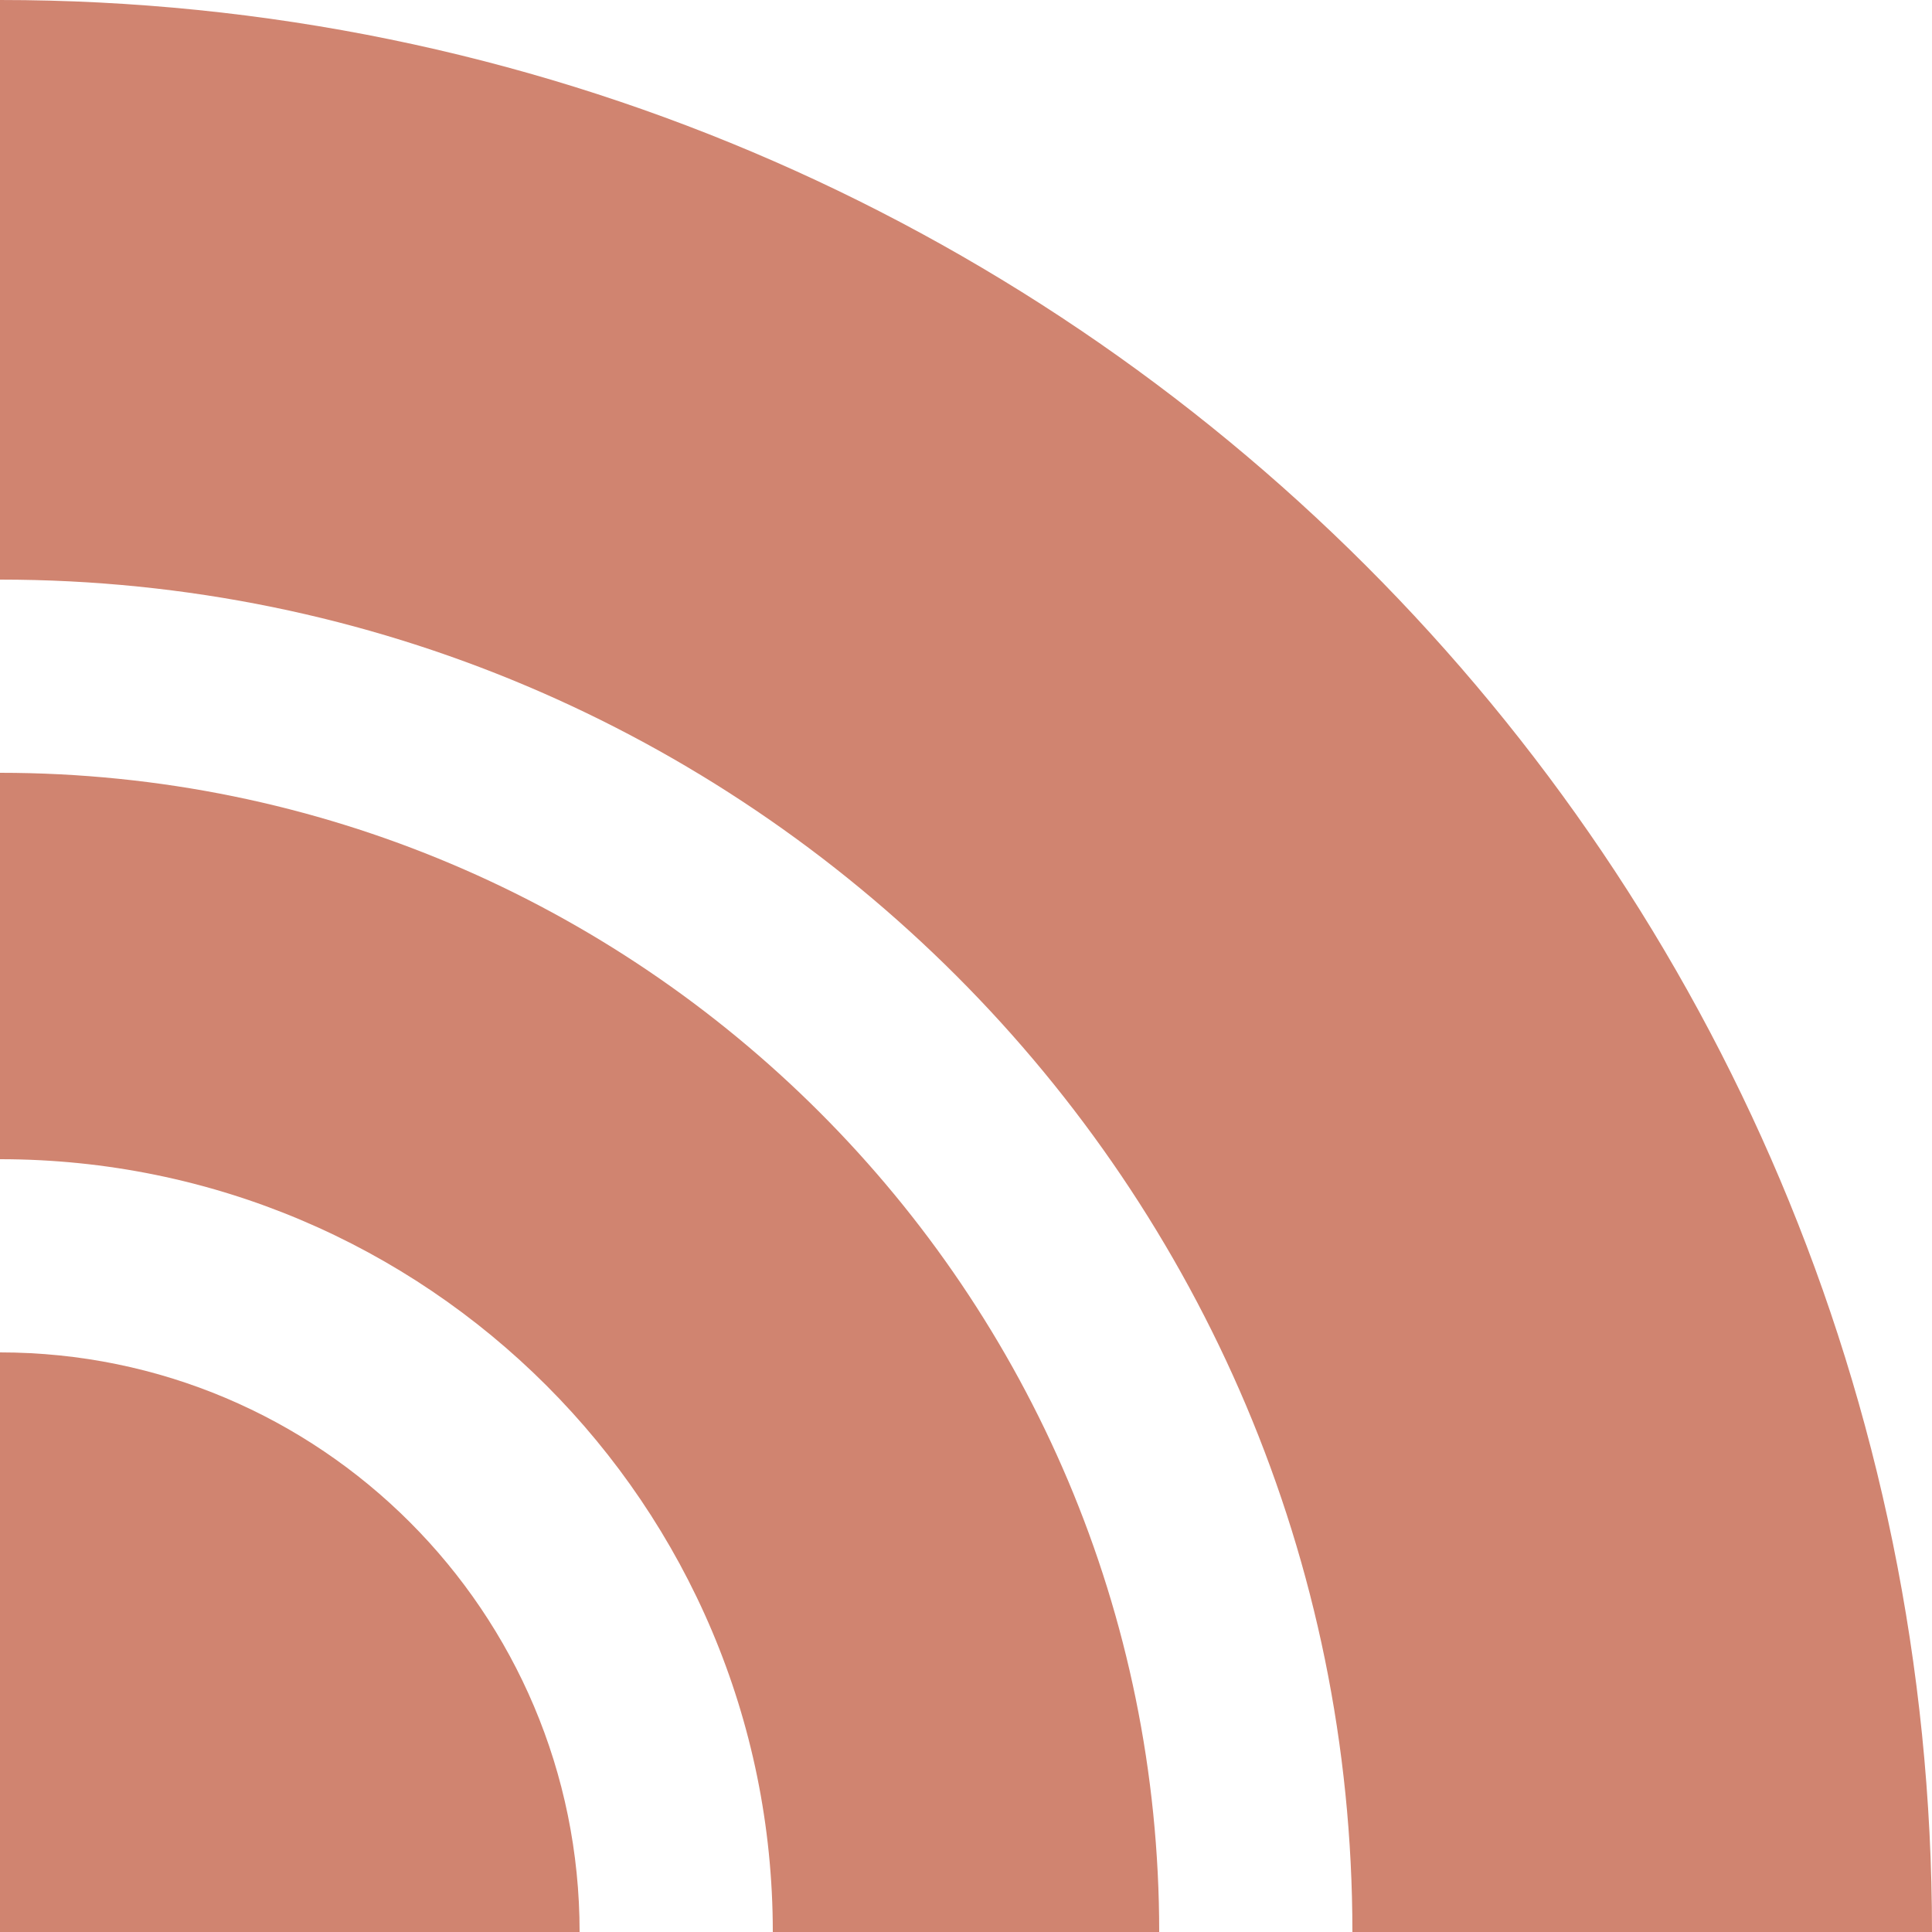<?xml version="1.0" encoding="UTF-8"?> <svg xmlns="http://www.w3.org/2000/svg" id="Layer_1" viewBox="0 0 130 130"><defs><style>.cls-1{fill:#d08470;}</style></defs><path class="cls-1" d="m0,0v39c50.26,0,91,40.74,91,91h39C130,58.2,71.8,0,0,0Z"></path><path class="cls-1" d="m0,52v26c28.72,0,52,23.28,52,52h26C78,86.92,43.08,52,0,52Z"></path><path class="cls-1" d="m0,91v39h39C39,108.46,21.54,91,0,91Z"></path></svg> 